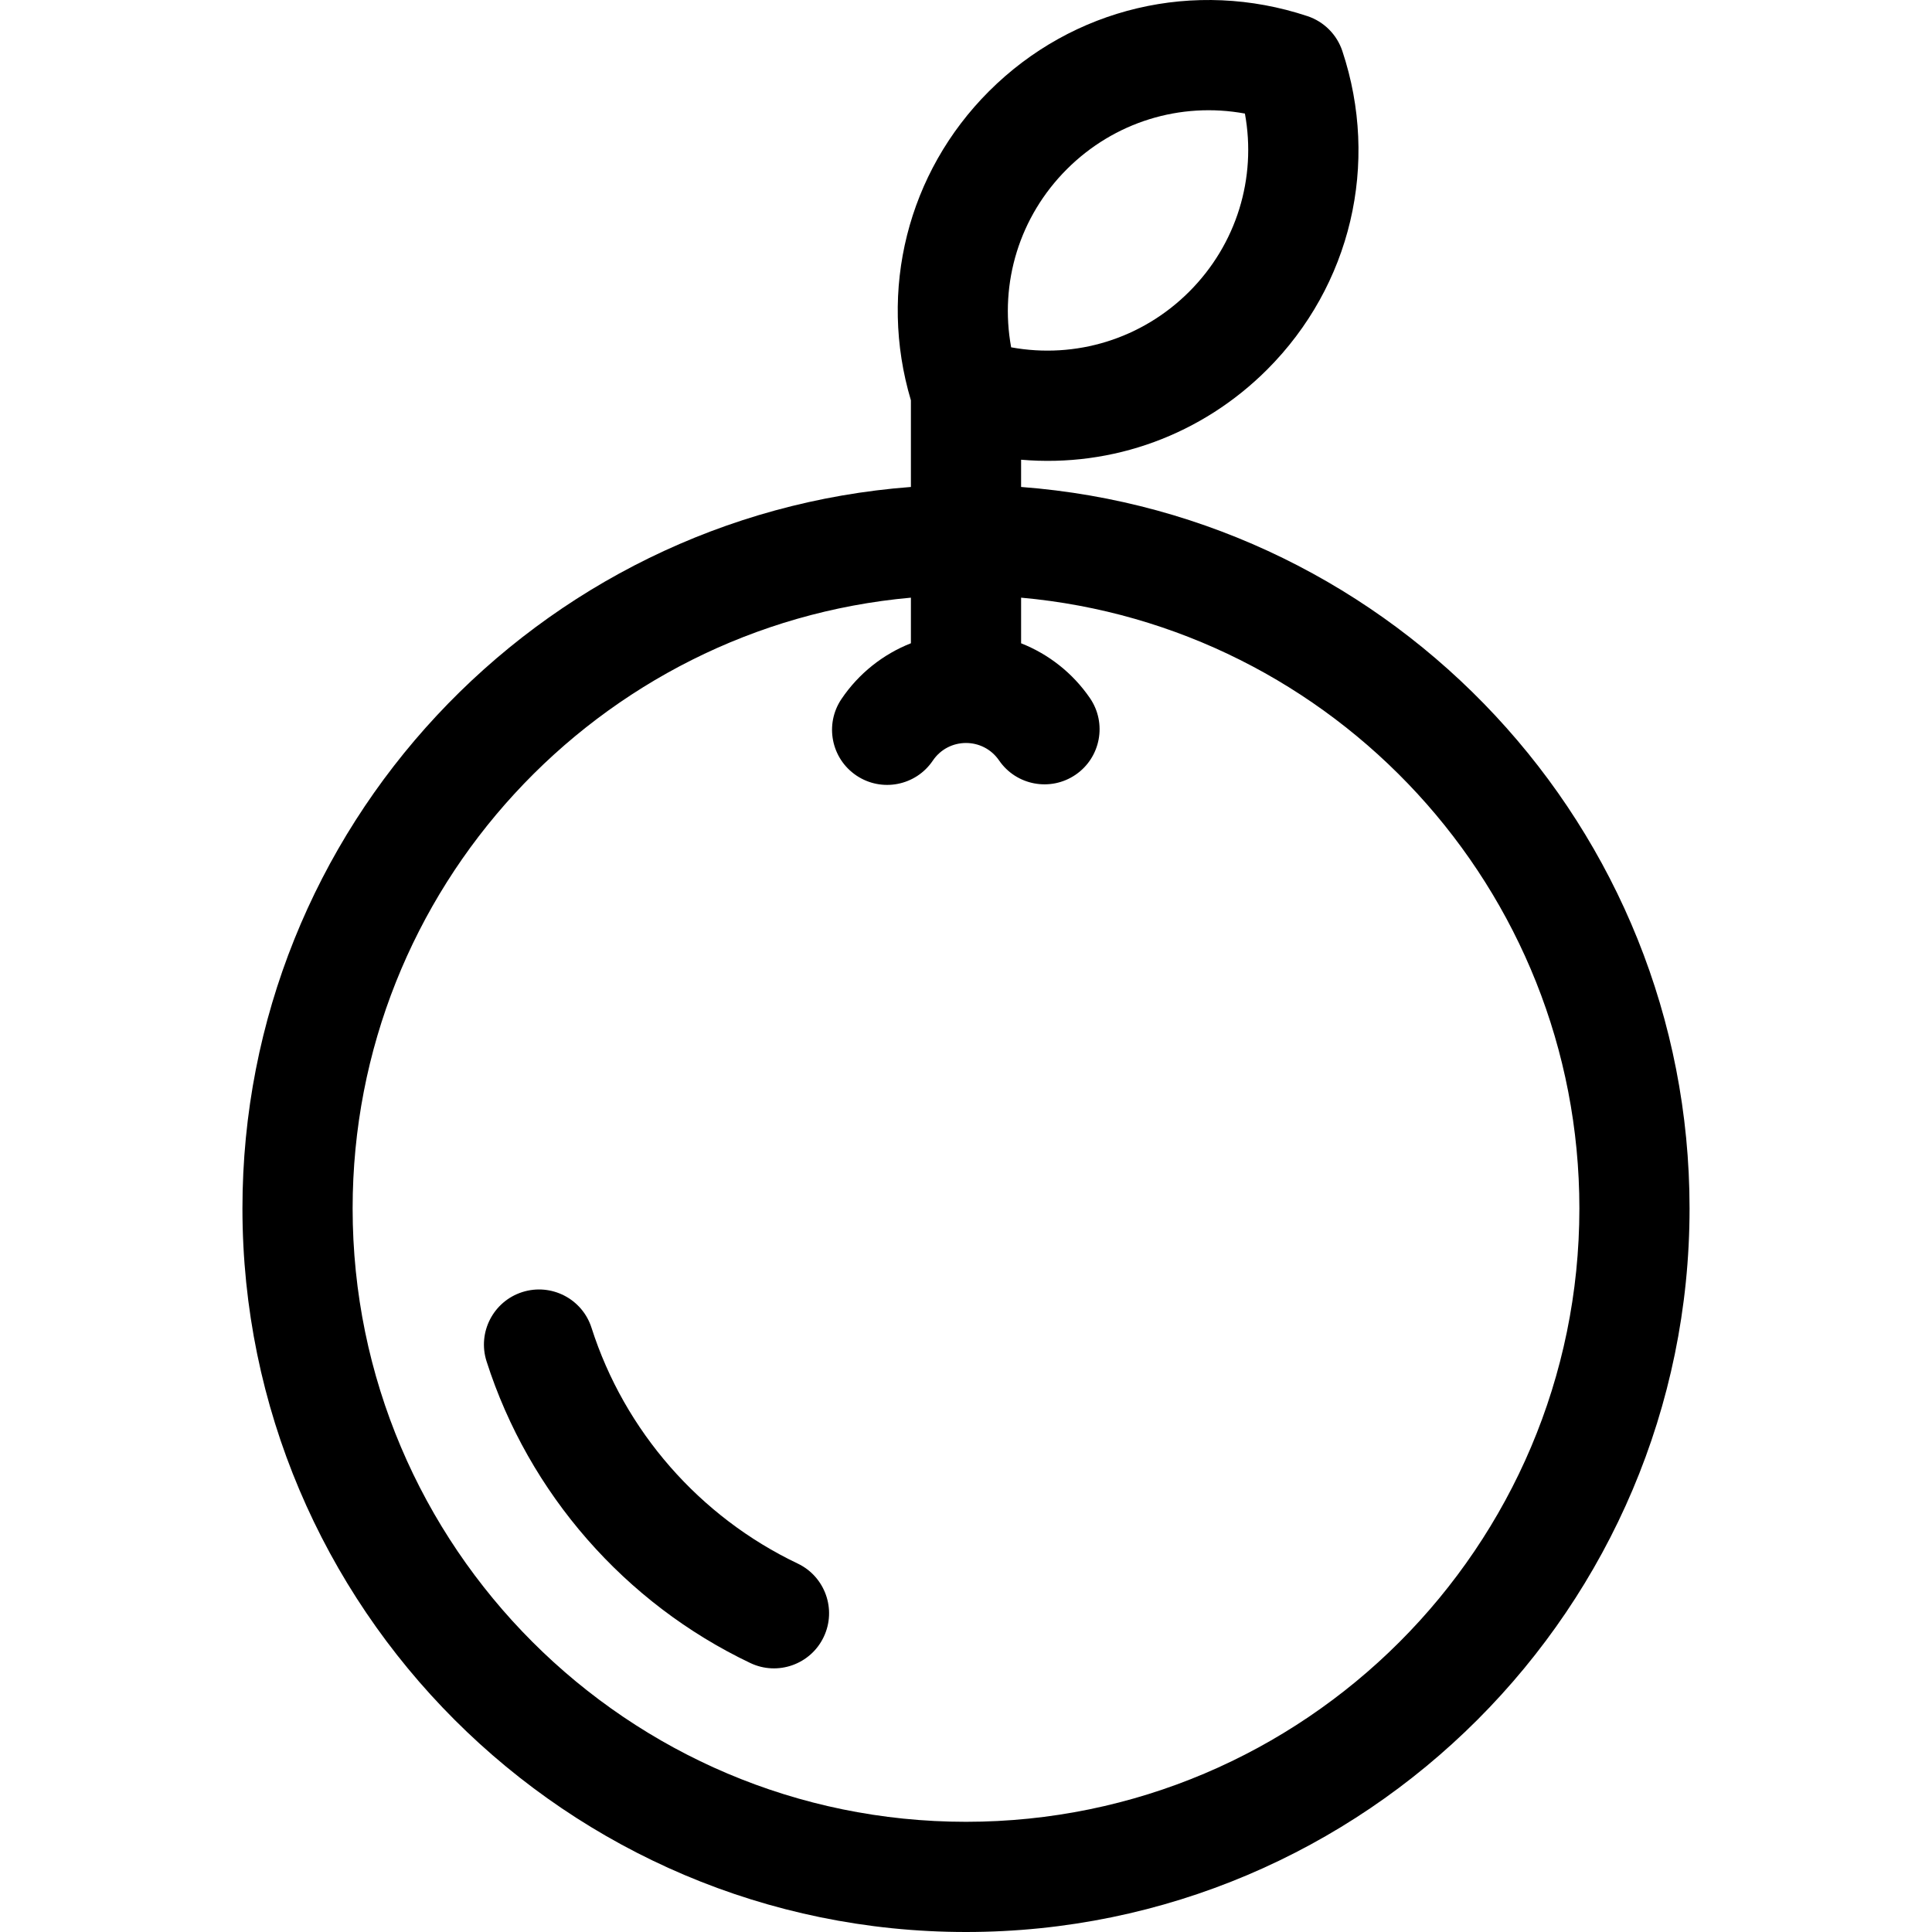 <?xml version="1.0" encoding="iso-8859-1"?>
<!-- Generator: Adobe Illustrator 19.0.0, SVG Export Plug-In . SVG Version: 6.00 Build 0)  -->
<svg version="1.1" id="Layer_1" xmlns="http://www.w3.org/2000/svg" xmlns:xlink="http://www.w3.org/1999/xlink" x="0px" y="0px"
	 viewBox="0 0 299.83 299.83" style="enable-background:new 0 0 299.83 299.83;" xml:space="preserve">
<g>
	<g>
		<g>
			<path d="M158.465,75.572v-4.227c14.231,1.226,28.087-3.893,38.187-13.992c13.01-13.011,17.482-31.953,11.669-49.433
				c-0.85-2.558-2.858-4.566-5.415-5.416c-17.485-5.809-36.422-1.341-49.435,11.67c-12.644,12.645-17.193,30.888-12.106,47.951
				v13.449C83.427,79.956,37.625,128.5,37.625,187.54c0,61.917,50.373,112.29,112.29,112.29s112.29-50.373,112.29-112.29
				C262.205,128.498,216.403,79.955,158.465,75.572z M165.562,26.264c7.347-7.346,17.623-10.477,27.638-8.641
				c1.835,10.016-1.295,20.292-8.641,27.637c-7.345,7.346-17.623,10.474-27.637,8.641C155.086,43.885,158.217,33.609,165.562,26.264
				z M149.915,282.729c-52.488,0-95.19-42.702-95.19-95.19c0-49.605,38.146-90.448,86.64-94.786v7.076
				c-4.318,1.703-8.094,4.679-10.773,8.645c-2.644,3.914-1.614,9.228,2.299,11.871c3.918,2.645,9.229,1.611,11.871-2.299
				c2.464-3.646,7.803-3.65,10.283-0.036c2.671,3.893,7.993,4.884,11.888,2.213c3.893-2.672,4.884-7.994,2.213-11.888
				c-2.671-3.893-6.412-6.817-10.68-8.501v-7.081c48.494,4.34,86.64,45.183,86.64,94.786
				C245.105,240.027,202.403,282.729,149.915,282.729z"/>
			<path d="M123.791,242.647c-15.218-7.247-26.878-20.582-31.992-36.584c-1.436-4.497-6.246-6.974-10.747-5.542
				c-4.497,1.439-6.979,6.25-5.542,10.748c6.546,20.482,21.464,37.547,40.928,46.816c4.26,2.029,9.364,0.221,11.395-4.044
				C129.865,249.778,128.054,244.677,123.791,242.647z"/>
		</g>
	</g>
</g>
<g>
</g>
<g>
</g>
<g>
</g>
<g>
</g>
<g>
</g>
<g>
</g>
<g>
</g>
<g>
</g>
<g>
</g>
<g>
</g>
<g>
</g>
<g>
</g>
<g>
</g>
<g>
</g>
<g>
</g>
</svg>

